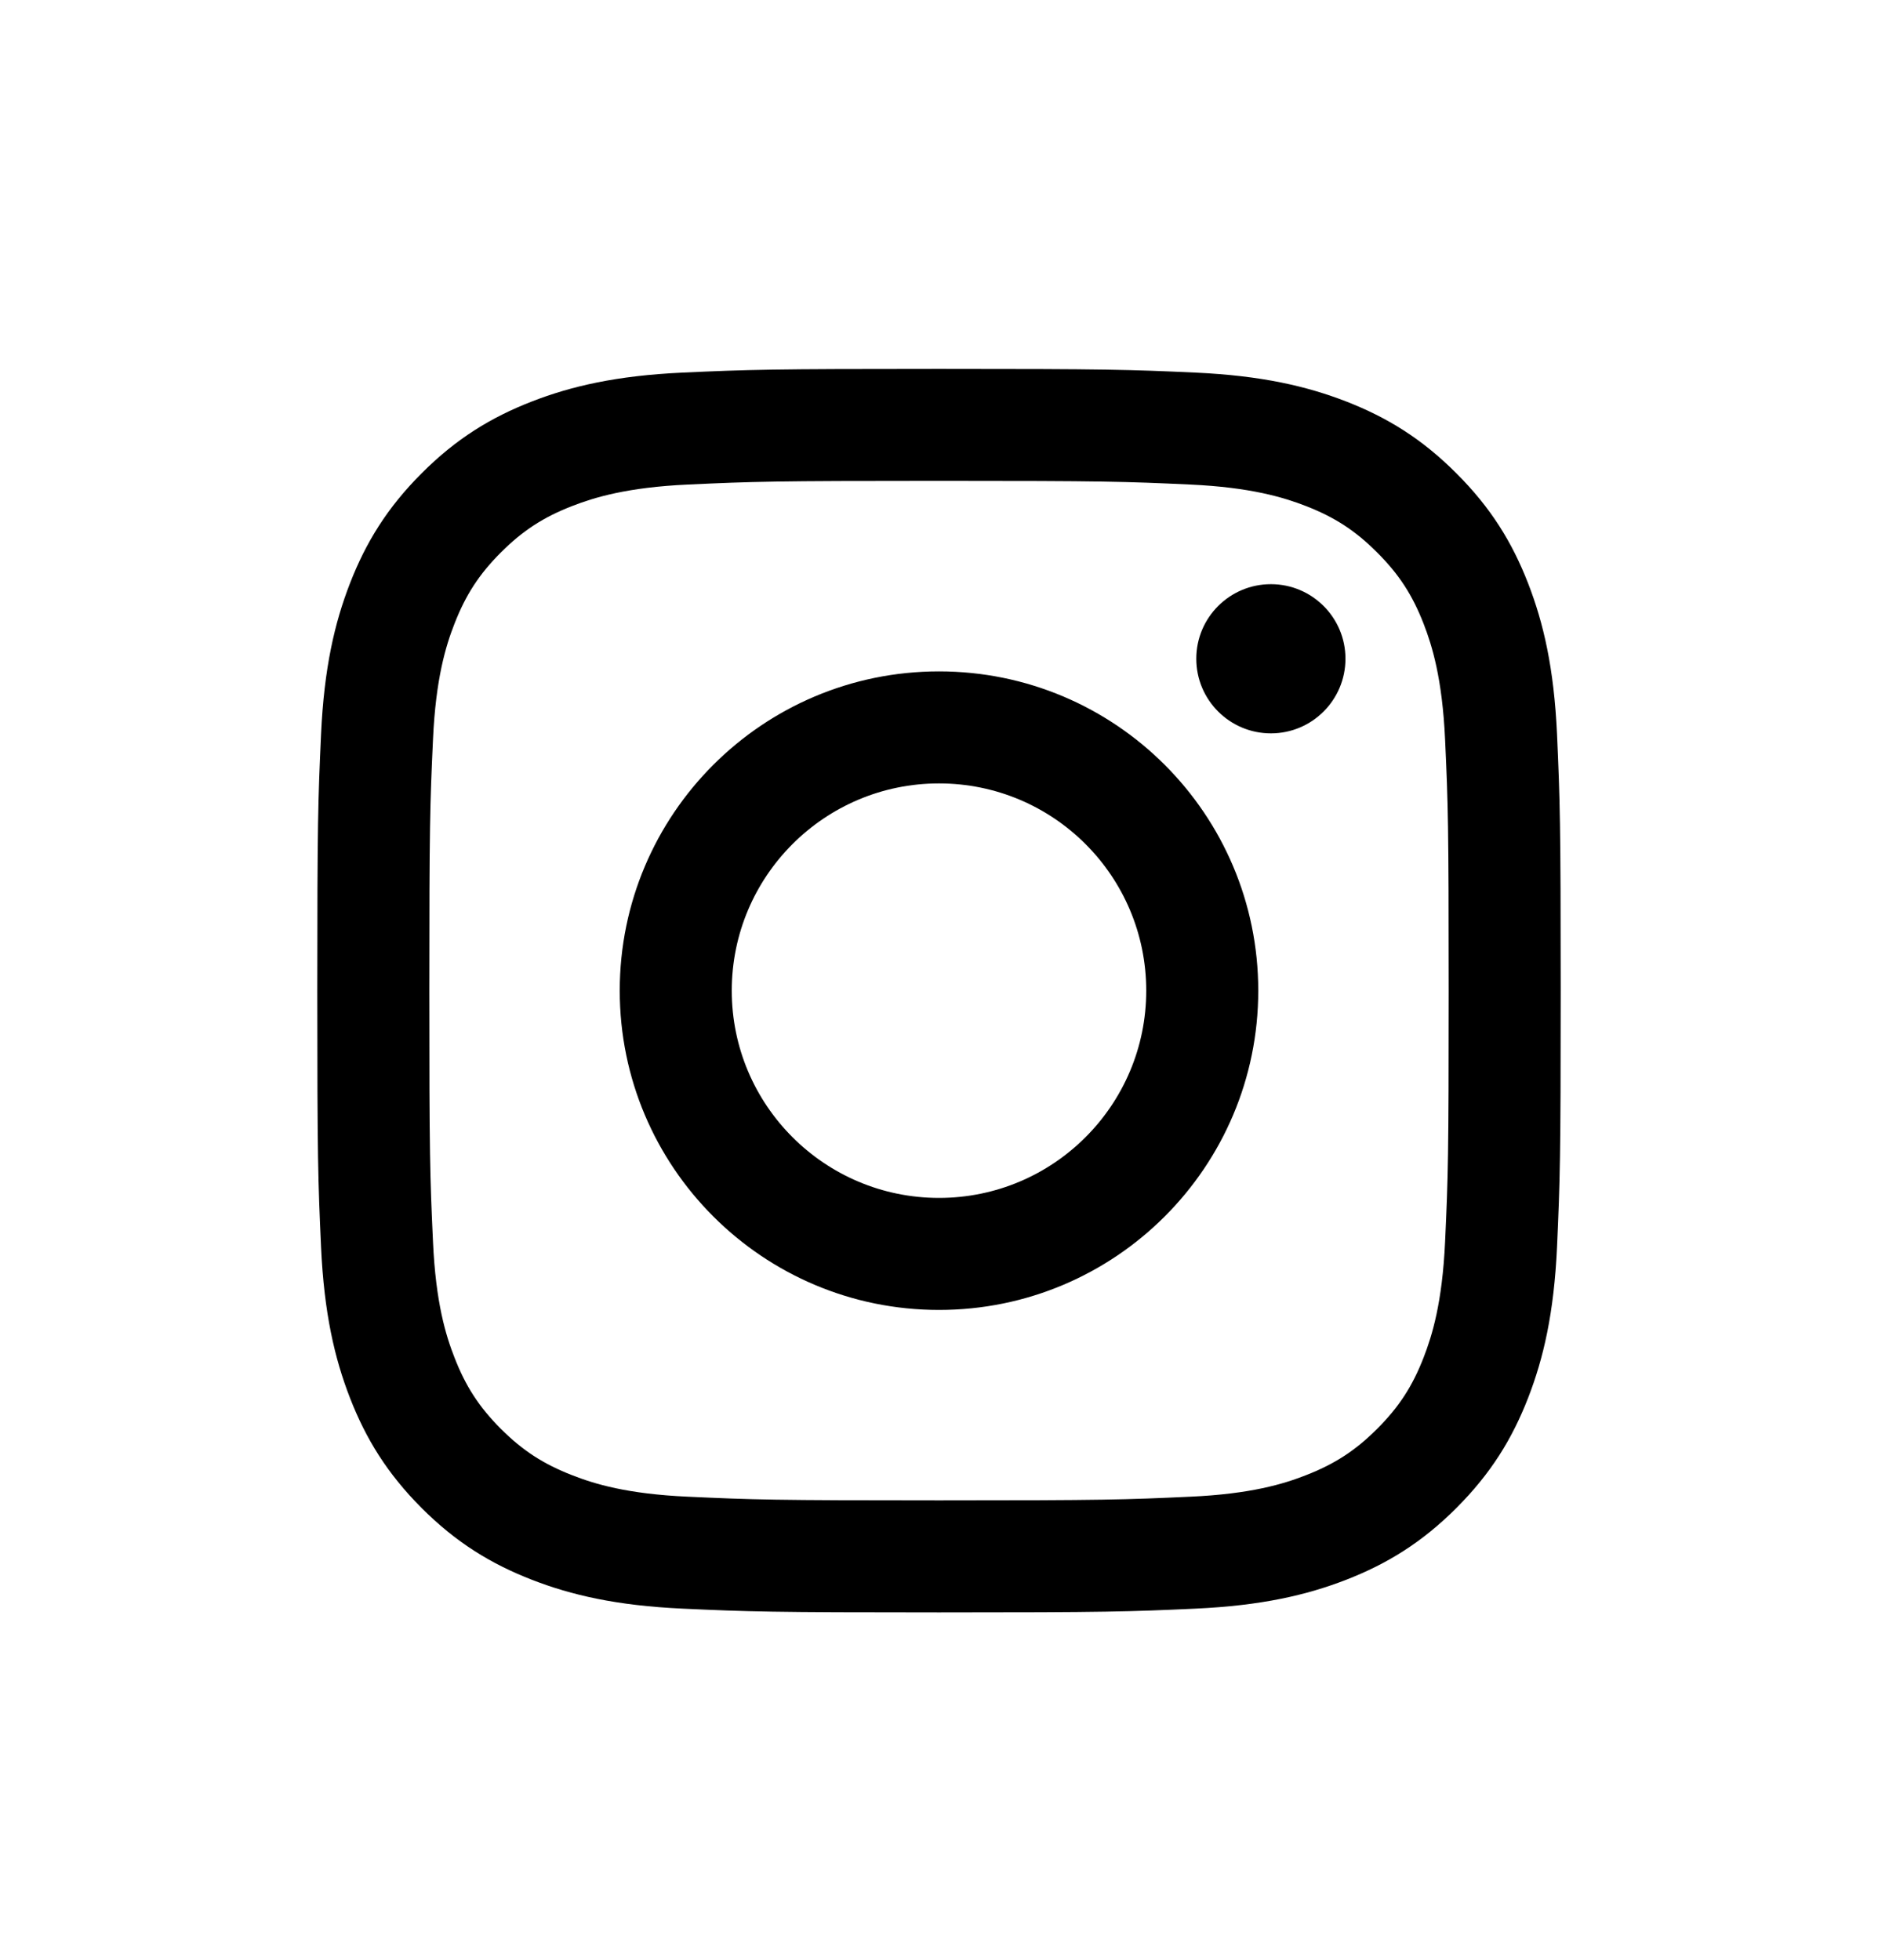 <svg width="23" height="24" viewBox="0 0 23 24" fill="none" xmlns="http://www.w3.org/2000/svg">
<path d="M11.5 5.889C13.533 5.889 13.774 5.897 14.577 5.934C15.319 5.968 15.723 6.092 15.991 6.196C16.346 6.334 16.6 6.499 16.866 6.766C17.133 7.032 17.298 7.286 17.436 7.641C17.54 7.909 17.664 8.313 17.698 9.055C17.735 9.858 17.742 10.099 17.742 12.132C17.742 14.165 17.735 14.405 17.698 15.208C17.664 15.951 17.54 16.354 17.436 16.622C17.298 16.978 17.133 17.231 16.866 17.498C16.6 17.764 16.346 17.929 15.991 18.067C15.723 18.172 15.319 18.296 14.577 18.329C13.774 18.366 13.533 18.374 11.5 18.374C9.467 18.374 9.226 18.366 8.424 18.329C7.681 18.296 7.278 18.172 7.01 18.067C6.654 17.929 6.401 17.764 6.134 17.498C5.868 17.231 5.703 16.978 5.565 16.622C5.46 16.354 5.336 15.951 5.303 15.208C5.266 14.405 5.258 14.165 5.258 12.132C5.258 10.099 5.266 9.858 5.303 9.055C5.336 8.313 5.46 7.909 5.565 7.641C5.703 7.286 5.868 7.032 6.134 6.766C6.401 6.499 6.654 6.334 7.01 6.196C7.278 6.092 7.681 5.968 8.424 5.934C9.226 5.897 9.467 5.889 11.5 5.889ZM11.5 4.518C9.432 4.518 9.173 4.526 8.361 4.563C7.551 4.6 6.997 4.729 6.513 4.917C6.012 5.112 5.587 5.372 5.164 5.796C4.741 6.219 4.481 6.643 4.286 7.144C4.098 7.628 3.969 8.182 3.932 8.992C3.895 9.804 3.886 10.064 3.886 12.132C3.886 14.2 3.895 14.459 3.932 15.271C3.969 16.081 4.098 16.635 4.286 17.119C4.481 17.62 4.741 18.044 5.164 18.468C5.587 18.891 6.012 19.151 6.513 19.346C6.997 19.534 7.551 19.663 8.361 19.7C9.173 19.737 9.432 19.746 11.5 19.746C13.568 19.746 13.827 19.737 14.639 19.7C15.45 19.663 16.003 19.534 16.488 19.346C16.988 19.151 17.413 18.891 17.836 18.468C18.26 18.044 18.52 17.62 18.715 17.119C18.903 16.635 19.032 16.081 19.069 15.271C19.105 14.459 19.114 14.2 19.114 12.132C19.114 10.064 19.105 9.804 19.069 8.992C19.032 8.182 18.903 7.628 18.715 7.144C18.52 6.643 18.26 6.219 17.836 5.796C17.413 5.372 16.988 5.112 16.488 4.917C16.003 4.729 15.45 4.6 14.639 4.563C13.827 4.526 13.568 4.518 11.5 4.518ZM11.5 8.222C9.341 8.222 7.59 9.972 7.59 12.132C7.59 14.291 9.341 16.042 11.5 16.042C13.66 16.042 15.41 14.291 15.41 12.132C15.41 9.972 13.66 8.222 11.5 8.222ZM11.5 14.67C10.099 14.67 8.962 13.533 8.962 12.132C8.962 10.73 10.099 9.594 11.5 9.594C12.902 9.594 14.038 10.73 14.038 12.132C14.038 13.533 12.902 14.67 11.5 14.67ZM16.478 8.067C16.478 8.572 16.069 8.981 15.565 8.981C15.06 8.981 14.651 8.572 14.651 8.067C14.651 7.563 15.06 7.154 15.565 7.154C16.069 7.154 16.478 7.563 16.478 8.067Z" fill="black"/>
</svg>

